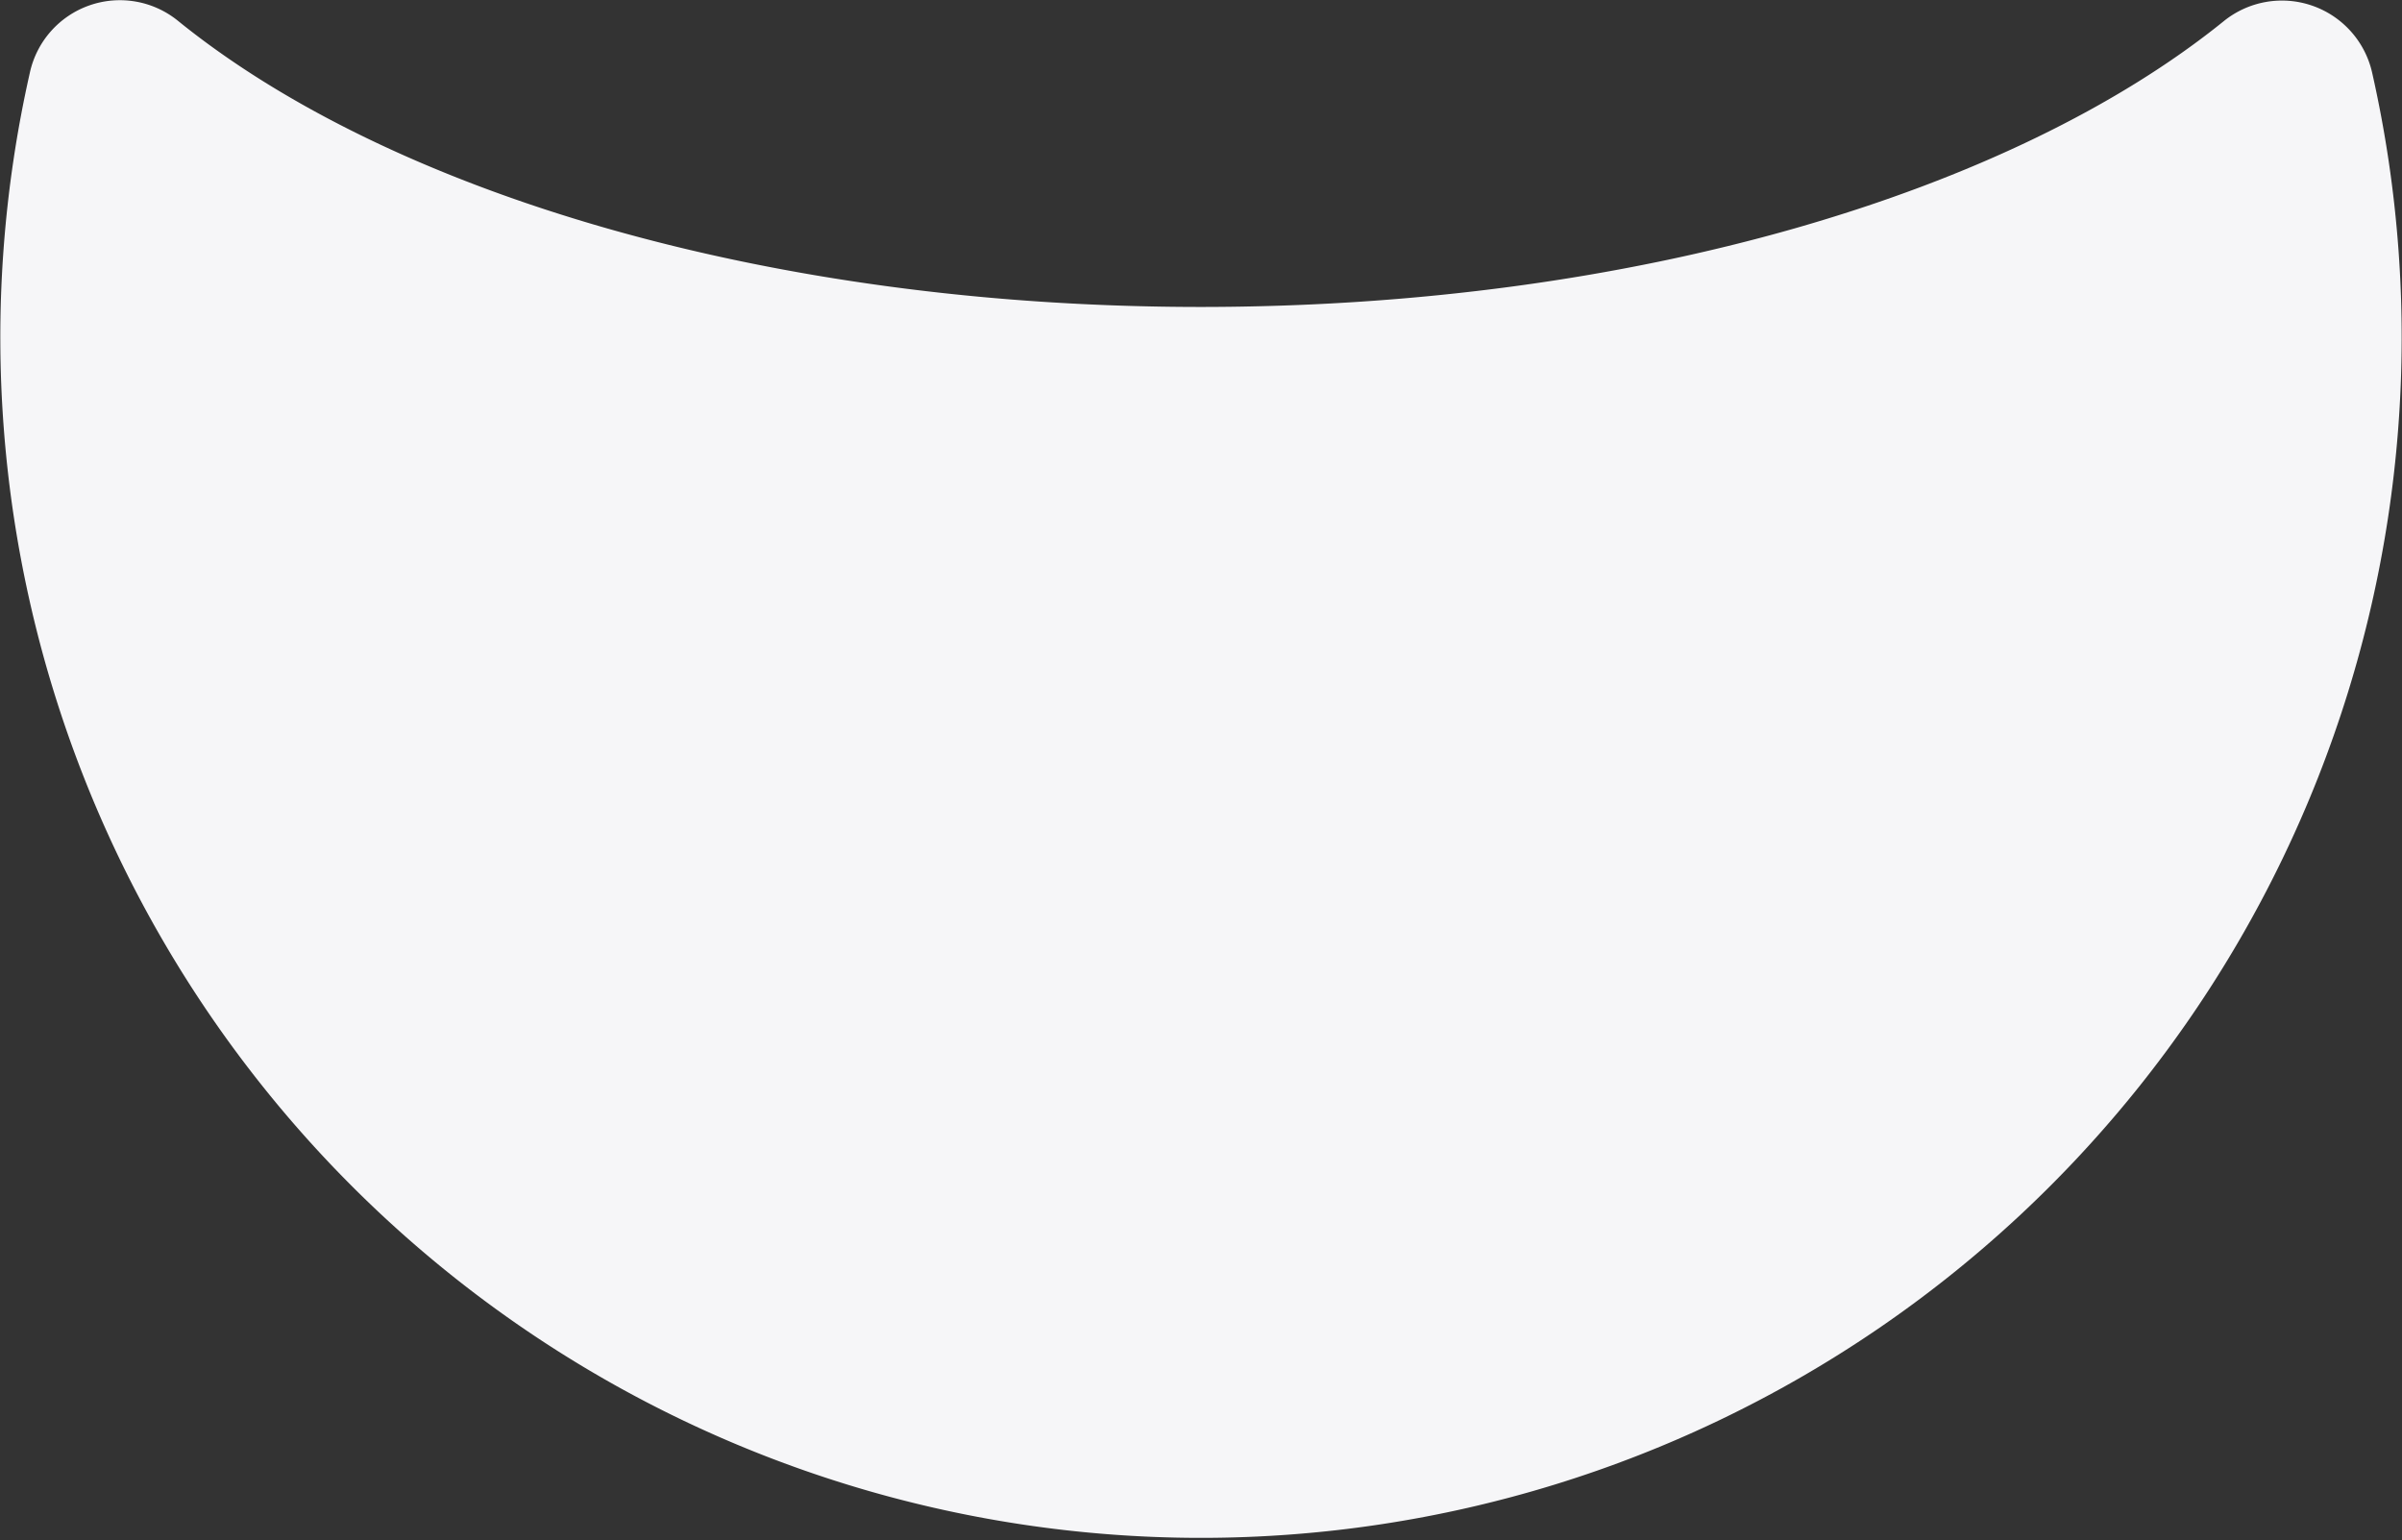 <svg xmlns="http://www.w3.org/2000/svg" viewBox="0 0 74.02 47.47"><rect x="0" y="0" width="74.02" height="47.47" fill="#333333" stroke="none"/><defs><style>.b233e87d-88d1-4bca-bd34-16c57182c688{fill:#f6f6f8;}</style></defs><g id="a0d34880-0aa0-4e9e-acb8-74017eb27bc0" data-name="レイヤー 2"><g id="b6bbbd32-8b02-4cc3-a6c2-8f6ade25a61d" data-name="レイヤー 1"><path class="b233e87d-88d1-4bca-bd34-16c57182c688" d="M37,9.46C23.67,9.46,12,5.93,5.47.63A2.84,2.84,0,0,0,.92,2.24a37,37,0,1,0,72.18,0A2.85,2.85,0,0,0,68.53.65C62,5.93,50.34,9.46,37,9.46Z"/></g></g></svg>